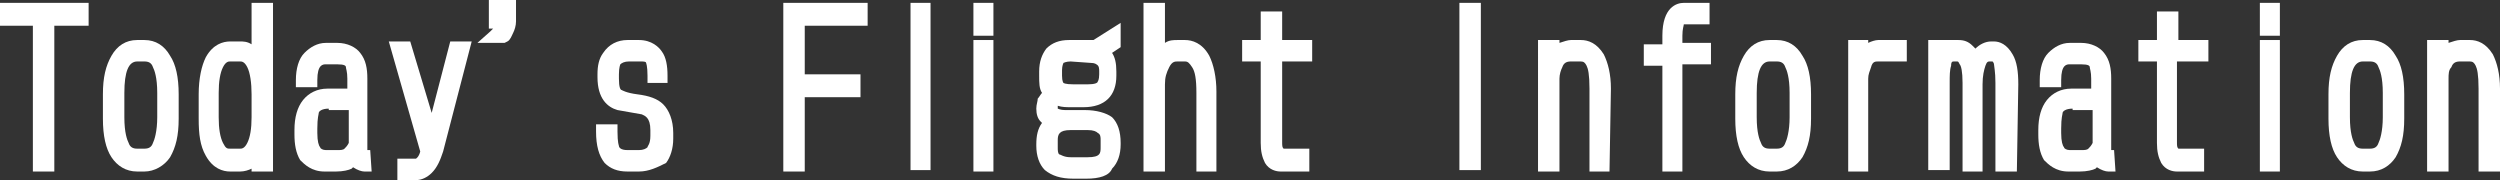 <?xml version="1.0" encoding="utf-8"?>
<!-- Generator: Adobe Illustrator 18.0.0, SVG Export Plug-In . SVG Version: 6.00 Build 0)  -->
<!DOCTYPE svg PUBLIC "-//W3C//DTD SVG 1.1//EN" "http://www.w3.org/Graphics/SVG/1.1/DTD/svg11.dtd">
<svg version="1.1" id="レイヤー_1" xmlns="http://www.w3.org/2000/svg" xmlns:xlink="http://www.w3.org/1999/xlink" x="0px"
	 y="0px" width="174.9px" height="12.6px" viewBox="163.7 4.8 174.9 12.6" enable-background="new 163.7 4.8 174.9 12.6"
	 xml:space="preserve">
<rect x="163.7" y="4.8" width="174.9" height="12.6" fill="#333333" stroke="none"/>
<g>
	<g>
		<path fill="#FFFFFF" d="M169.4,6.1H167v10.2h-0.5V6.1h-2.4V5.5h5.2L169.4,6.1L169.4,6.1z"/>
		<polygon fill="#FFFFFF" points="167.5,16.8 166,16.8 166,6.6 163.7,6.6 163.7,5 169.9,5 169.9,6.6 167.5,6.6 		"/>
	</g>
	<g>
		<path fill="#FFFFFF" d="M175.7,13.1c0,1.1-0.2,1.9-0.5,2.4s-0.8,0.8-1.4,0.8h-0.5c-0.6,0-1-0.3-1.4-0.8s-0.5-1.3-0.5-2.4v-1.7
			c0-1.1,0.2-1.9,0.5-2.4s0.8-0.8,1.4-0.8h0.5c0.6,0,1.1,0.3,1.4,0.8s0.5,1.3,0.5,2.4V13.1z M175.2,13.1v-1.7c0-0.9-0.1-1.6-0.3-2.1
			s-0.6-0.6-1.1-0.6h-0.5c-0.9,0-1.4,0.9-1.4,2.7v1.7c0,1,0.1,1.6,0.3,2.1s0.6,0.6,1.1,0.6h0.5c0.5,0,0.8-0.2,1.1-0.6
			S175.2,14,175.2,13.1z"/>
		<path fill="#FFFFFF" d="M173.8,16.8h-0.5c-0.8,0-1.4-0.4-1.8-1c-0.4-0.6-0.6-1.5-0.6-2.7v-1.7c0-1.2,0.2-2,0.6-2.7
			c0.4-0.7,1-1.1,1.8-1.1h0.5c0.8,0,1.4,0.4,1.8,1.1c0.4,0.6,0.6,1.5,0.6,2.7v1.7c0,1.2-0.2,2-0.6,2.7
			C175.2,16.4,174.5,16.8,173.8,16.8z M173.3,9.1c-0.6,0-0.9,0.7-0.9,2.2V13c0,1.1,0.2,1.6,0.3,1.8c0.1,0.3,0.3,0.4,0.6,0.4h0.5
			c0.3,0,0.5-0.1,0.6-0.4c0.1-0.2,0.3-0.8,0.3-1.8v-1.7c0-1.1-0.2-1.6-0.3-1.8c-0.1-0.3-0.3-0.4-0.6-0.4H173.3z"/>
	</g>
	<g>
		<path fill="#FFFFFF" d="M182.3,16.3h-0.5v-0.8c-0.3,0.6-0.7,0.8-1.3,0.8h-0.7c-0.5,0-0.9-0.3-1.2-0.9s-0.5-1.4-0.5-2.3v-1.7
			c0-1,0.2-1.8,0.5-2.4s0.7-0.8,1.3-0.8h0.7c0.6,0,1,0.3,1.3,0.9V5.5h0.5v10.8H182.3z M181.8,13v-1.6c0-0.9-0.1-1.6-0.3-2.1
			s-0.5-0.7-1-0.7h-0.7c-0.4,0-0.7,0.2-0.9,0.7s-0.3,1.1-0.3,2V13c0,0.9,0.1,1.6,0.3,2s0.5,0.7,1,0.7h0.7c0.4,0,0.7-0.2,1-0.7
			S181.8,13.9,181.8,13z"/>
		<path fill="#FFFFFF" d="M182.8,16.8h-1.5v-0.2c-0.2,0.1-0.5,0.2-0.8,0.2h-0.7c-0.5,0-1.2-0.2-1.7-1.1c-0.4-0.7-0.5-1.5-0.5-2.6
			v-1.7c0-1.1,0.2-2,0.5-2.6c0.5-0.9,1.2-1.1,1.7-1.1h0.7c0.2,0,0.5,0,0.8,0.2V5h1.5V16.8z M179.8,9.1c-0.1,0-0.3,0-0.5,0.4
			s-0.3,1-0.3,1.8V13c0,0.8,0.1,1.4,0.3,1.8c0.2,0.4,0.3,0.4,0.5,0.4h0.7c0.1,0,0.3,0,0.5-0.4s0.3-1,0.3-1.8v-1.6
			c0-0.8-0.1-1.5-0.3-1.9s-0.4-0.4-0.5-0.4H179.8z"/>
	</g>
	<g>
		<path fill="#FFFFFF" d="M189.4,16.2L189.4,16.2c-0.2,0-0.3-0.1-0.4-0.2s-0.2-0.3-0.3-0.5c-0.1,0.2-0.3,0.4-0.5,0.5
			c-0.3,0.2-0.6,0.3-0.9,0.3h-0.8c-0.6,0-1-0.2-1.3-0.6c-0.2-0.4-0.3-0.9-0.3-1.6v-0.3c0-0.8,0.2-1.4,0.5-1.8s0.7-0.6,1.3-0.6h1.9
			v-1.2c0-0.5-0.1-0.8-0.2-1.1c-0.2-0.3-0.5-0.5-1-0.5h-0.8c-0.8,0-1.1,0.5-1.1,1.6H185c0-0.7,0.2-1.3,0.5-1.6s0.7-0.5,1.2-0.5h0.8
			c0.5,0,1,0.2,1.2,0.6s0.4,0.9,0.4,1.5v4.5c0,0.3,0,0.5,0.1,0.7s0.1,0.3,0.2,0.3V16.2z M188.6,14.9V12h-1.9c-0.6,0-0.9,0.2-1.1,0.5
			c-0.1,0.2-0.2,0.7-0.2,1.3v0.3c0,0.6,0.1,1,0.3,1.3c0.2,0.2,0.5,0.3,0.8,0.3h0.8c0.3,0,0.6-0.1,0.8-0.2S188.4,15.2,188.6,14.9z"/>
		<path fill="#FFFFFF" d="M187.2,16.8h-0.8c-0.9,0-1.4-0.5-1.7-0.8c-0.3-0.5-0.4-1.1-0.4-1.8v-0.3c0-0.9,0.2-1.6,0.6-2.1
			c0.4-0.5,1-0.8,1.7-0.8h1.4v-0.7c0-0.5-0.1-0.7-0.1-0.8s-0.1-0.2-0.6-0.2h-0.8c-0.2,0-0.6,0-0.6,1.1v0.5h-1.5v-0.5
			c0-0.8,0.2-1.5,0.6-1.9c0.4-0.4,0.9-0.7,1.5-0.7h0.8c0.7,0,1.3,0.3,1.6,0.7c0.4,0.5,0.5,1.1,0.5,1.8v4.5c0,0.2,0,0.3,0,0.5h0.2
			l0.1,1.5h-0.5c-0.2,0-0.5-0.1-0.8-0.3l0,0l-0.1,0.1C188.1,16.7,187.7,16.8,187.2,16.8z M186.7,12.4c-0.5,0-0.7,0.2-0.7,0.3
			s-0.1,0.3-0.1,1.1v0.3c0,0.6,0.1,0.9,0.2,1c0,0.1,0.2,0.2,0.4,0.2h0.8c0.2,0,0.4,0,0.5-0.1s0.2-0.2,0.3-0.4v-2.3h-1.4V12.4z"/>
	</g>
	<g>
		<path fill="#FFFFFF" d="M196,8.1l-1.9,7.1c-0.2,0.6-0.4,1-0.6,1.3c-0.2,0.3-0.5,0.4-0.7,0.4H192v-0.5h0.8c0.3,0,0.6-0.3,0.8-1
			l-2.1-7.2h0.5l1.9,6.4l1.7-6.4h0.4V8.1z"/>
		<path fill="#FFFFFF" d="M192.8,17.4h-1.3v-1.5h1.3c0,0,0.2-0.1,0.3-0.5l-2.2-7.7h1.5l1.5,5l1.3-5h1.5l-2,7.7
			c-0.2,0.6-0.4,1.1-0.8,1.5C193.6,17.2,193.2,17.4,192.8,17.4z"/>
	</g>
	<g>
		<path fill="#FFFFFF" d="M199.2,6.3c0,0.2,0,0.4-0.1,0.6s-0.2,0.3-0.3,0.4h-0.5c0.1-0.1,0.2-0.3,0.3-0.5s0.1-0.4,0.1-0.6h-0.5v-1
			h0.9v1.1H199.2z"/>
		<path fill="#FFFFFF" d="M199,7.8h-1.9L198,7c0.1-0.1,0.1-0.1,0.2-0.2h-0.3v-2h1.9v1.5c0,0.3-0.1,0.6-0.2,0.8
			c-0.1,0.2-0.2,0.5-0.4,0.6L199,7.8z"/>
	</g>
	<g>
		<path fill="#FFFFFF" d="M210.1,14.3c0,0.6-0.1,1.1-0.4,1.4c-0.3,0.4-0.7,0.5-1.3,0.5h-0.8c-0.5,0-0.9-0.2-1.2-0.5
			c-0.3-0.4-0.5-1-0.5-1.9h0.5c0,0.6,0.1,1,0.2,1.3c0.2,0.4,0.5,0.6,1.1,0.6h0.8c0.4,0,0.8-0.1,0.9-0.3s0.3-0.6,0.3-1.1v-0.4
			c0-0.8-0.3-1.4-1-1.5c-0.6-0.1-1.2-0.2-1.8-0.3c-0.6-0.2-1-0.9-1-1.8V10c0-0.5,0.1-0.9,0.3-1.3c0.3-0.4,0.7-0.6,1.3-0.6h0.8
			c0.6,0,1,0.2,1.2,0.6c0.2,0.3,0.3,0.8,0.3,1.4h-0.5c0-0.6-0.1-1-0.2-1.2s-0.4-0.3-0.8-0.3h-0.8c-0.5,0-0.8,0.1-1,0.4
			c-0.1,0.2-0.2,0.5-0.2,1v0.3c0,0.6,0.1,1,0.3,1.2s0.7,0.3,1.3,0.4s1.2,0.2,1.5,0.5s0.5,0.9,0.5,1.6v0.3H210.1z"/>
		<path fill="#FFFFFF" d="M208.4,16.8h-0.8c-0.7,0-1.2-0.2-1.6-0.6c-0.4-0.5-0.6-1.2-0.6-2.2v-0.5h1.5V14c0,0.8,0.1,1,0.1,1
			c0,0.1,0.1,0.3,0.6,0.3h0.8c0.3,0,0.5-0.1,0.6-0.2c0-0.1,0.2-0.2,0.2-0.8v-0.4c0-0.9-0.4-1-0.6-1.1l-1.7-0.3
			c-0.7-0.2-1.4-0.8-1.4-2.3V10c0-0.6,0.1-1.1,0.4-1.5c0.4-0.6,1-0.9,1.7-0.9h0.8c0.9,0,1.4,0.5,1.6,0.8c0.3,0.4,0.4,1,0.4,1.7v0.5
			H209v-0.5c0-0.7-0.1-0.9-0.1-0.9c0-0.1-0.2-0.1-0.4-0.1h-0.8c-0.3,0-0.5,0.1-0.6,0.2c0,0-0.1,0.2-0.1,0.7v0.3
			c0,0.6,0.1,0.8,0.2,0.8c0,0,0.3,0.2,1.1,0.3s1.4,0.3,1.8,0.7c0.4,0.4,0.7,1.1,0.7,2v0.4c0,0.7-0.2,1.3-0.5,1.7
			C209.7,16.5,209.1,16.8,208.4,16.8z"/>
	</g>
	<g>
		<path fill="#FFFFFF" d="M223.9,6.1h-4.5v4.4h4v0.6h-4v5.2H219V5.5h5v0.6H223.9z"/>
		<polygon fill="#FFFFFF" points="220,16.8 218.5,16.8 218.5,5 224.4,5 224.4,6.6 220,6.6 220,10 223.9,10 223.9,11.6 220,11.6 		
			"/>
	</g>
	<g>
		<path fill="#FFFFFF" d="M228.4,16.3H228V5.5h0.4V16.3z"/>
		<rect x="227.4" y="5" fill="#FFFFFF" width="1.4" height="11.7"/>
	</g>
	<g>
		<path fill="#FFFFFF" d="M232.7,6.8h-0.4V5.5h0.4V6.8z M232.7,16.3h-0.4V8.1h0.4V16.3z"/>
		<path fill="#FFFFFF" d="M233.2,16.8h-1.4V7.6h1.4V16.8z M233.2,7.3h-1.4V5h1.4V7.3z"/>
	</g>
	<g>
		<path fill="#FFFFFF" d="M241.8,7.9l-0.9,0.5c0.4,0.3,0.6,0.8,0.6,1.4v0.3c0,1.1-0.6,1.7-1.8,1.7h-0.8c-0.4,0-0.8-0.1-1.1-0.2
			c-0.2,0.1-0.3,0.2-0.4,0.3s-0.1,0.2-0.1,0.4s0,0.3,0.1,0.4c0.2,0.2,0.5,0.2,0.9,0.2h1.4c0.7,0,1.2,0.1,1.5,0.4s0.5,0.8,0.5,1.5
			v0.1c0,0.6-0.1,1.1-0.4,1.4c-0.3,0.3-0.9,0.5-1.6,0.5h-0.9c-0.8,0-1.3-0.2-1.6-0.5c-0.3-0.3-0.4-0.7-0.4-1.4v-0.1
			c0-0.8,0.2-1.3,0.7-1.6c-0.2-0.1-0.3-0.2-0.4-0.3s-0.2-0.3-0.2-0.5s0-0.4,0.1-0.5c0.1-0.2,0.3-0.4,0.5-0.5
			c-0.3-0.3-0.4-0.7-0.4-1.3V9.8c0-0.5,0.1-0.9,0.4-1.2s0.7-0.4,1.2-0.4h1.2c0.2,0,0.4,0,0.6,0.1l1.4-0.8v0.4H241.8z M241.3,15.1
			v-0.5c0-0.4-0.1-0.7-0.3-0.9s-0.6-0.3-1-0.3h-1.4c-0.9,0-1.4,0.4-1.4,1.2v0.5c0,0.4,0.1,0.7,0.3,0.9c0.2,0.2,0.6,0.3,1.1,0.3h1.2
			C240.8,16.3,241.3,15.9,241.3,15.1z M241.1,10.2V9.8c0-0.3-0.1-0.6-0.3-0.8s-0.5-0.3-0.8-0.3h-1.4c-0.4,0-0.7,0.1-0.8,0.3
			s-0.2,0.5-0.2,0.9v0.4c0,0.4,0.1,0.7,0.3,0.9s0.5,0.3,1,0.3h1c0.5,0,0.9-0.1,1.1-0.3C241,10.8,241.1,10.5,241.1,10.2z"/>
		<path fill="#FFFFFF" d="M239.7,17.3h-0.9c-0.9,0-1.5-0.2-2-0.6c-0.4-0.4-0.6-1-0.6-1.7v-0.1c0-0.6,0.1-1.1,0.4-1.5
			c0,0,0,0-0.1-0.1c-0.2-0.2-0.3-0.5-0.3-0.9c0-0.3,0.1-0.5,0.1-0.7c0.1-0.1,0.2-0.3,0.3-0.4c-0.2-0.3-0.2-0.7-0.2-1.2V9.8
			c0-0.7,0.2-1.2,0.5-1.6c0.4-0.4,0.9-0.6,1.6-0.6h1.2c0.2,0,0.3,0,0.5,0l1.9-1.2v1.7l-0.6,0.4c0.2,0.3,0.3,0.7,0.3,1.3v0.3
			c0,1.4-0.8,2.2-2.3,2.2h-0.8c-0.4,0-0.7,0-1-0.1l0,0c0,0.1,0,0.2,0,0.2s0.2,0.1,0.5,0.1h1.4c0.8,0,1.5,0.2,1.9,0.5
			c0.4,0.4,0.6,1,0.6,1.8v0.1c0,0.7-0.2,1.3-0.6,1.7C241.3,17.1,240.6,17.3,239.7,17.3z M238.6,13.9c-0.8,0-0.9,0.3-0.9,0.7v0.5
			c0,0.2,0,0.4,0.1,0.5c0.1,0,0.3,0.2,0.8,0.2h1.2c0.9,0,0.9-0.3,0.9-0.7v-0.5c0-0.2,0-0.4-0.2-0.5c-0.1-0.1-0.3-0.2-0.7-0.2H238.6z
			 M238.6,9.1c-0.3,0-0.5,0.1-0.5,0.1S238,9.4,238,9.7v0.4c0,0.4,0.1,0.5,0.1,0.5s0.1,0.1,0.7,0.1h1c0.5,0,0.7-0.1,0.7-0.2
			c0,0,0.1-0.1,0.1-0.5V9.8c0-0.2,0-0.4-0.2-0.5c0,0-0.1-0.1-0.4-0.1L238.6,9.1L238.6,9.1z"/>
	</g>
	<g>
		<path fill="#FFFFFF" d="M248.3,16.3h-0.4v-5c0-0.9-0.1-1.6-0.3-2s-0.5-0.6-1-0.6h-0.5c-0.4,0-0.8,0.2-1,0.7s-0.4,0.9-0.4,1.4v5.6
			h-0.5V5.5h0.5V9c0.2-0.3,0.4-0.6,0.6-0.7s0.5-0.2,0.8-0.2h0.5c0.5,0,1,0.3,1.3,0.8s0.5,1.3,0.5,2.3v5.1H248.3z"/>
		<path fill="#FFFFFF" d="M248.8,16.8h-1.4v-5.5c0-1-0.1-1.5-0.3-1.8s-0.3-0.4-0.5-0.4h-0.5c-0.2,0-0.4,0-0.6,0.4
			c-0.2,0.4-0.3,0.7-0.3,1.2v6.1h-1.5V5h1.5v2.8c0.3-0.2,0.6-0.2,0.9-0.2h0.5c0.5,0,1.2,0.2,1.7,1.1c0.3,0.6,0.5,1.5,0.5,2.5
			L248.8,16.8L248.8,16.8z"/>
	</g>
	<g>
		<path fill="#FFFFFF" d="M254.9,8.6h-2.1v6.1c0,0.3,0,0.6,0.1,0.7s0.2,0.2,0.3,0.2h1.4v0.5h-1.4c-0.3,0-0.5-0.1-0.7-0.4
			s-0.3-0.6-0.3-1.1v-6H251V8.1h1.3v-2h0.5v2h2.1L254.9,8.6L254.9,8.6z"/>
		<path fill="#FFFFFF" d="M255.2,16.8h-1.9c-0.3,0-0.8-0.1-1.1-0.6c-0.2-0.4-0.3-0.8-0.3-1.4V9.1h-1.3V7.6h1.3v-2h1.5v2h2.1v1.5
			h-2.1v5.6c0,0.3,0,0.4,0.1,0.5h1.8v1.6H255.2z"/>
	</g>
	<g>
		<path fill="#FFFFFF" d="M266.8,16.3h-0.5V5.5h0.5V16.3z"/>
		<rect x="265.8" y="5" fill="#FFFFFF" width="1.5" height="11.7"/>
	</g>
	<g>
		<path fill="#FFFFFF" d="M275.8,16.3h-0.4V11c0-0.9-0.1-1.5-0.3-1.8s-0.5-0.6-0.8-0.6h-0.7c-0.5,0-0.8,0.2-1.1,0.6
			c-0.2,0.3-0.2,0.7-0.2,1v6h-0.5V8.1h0.5v0.8c0.3-0.5,0.8-0.8,1.3-0.8h0.7c0.5,0,0.9,0.2,1.1,0.7s0.4,1.2,0.4,2.2V16.3z"/>
		<path fill="#FFFFFF" d="M276.3,16.8h-1.4V11c0-1-0.1-1.4-0.2-1.6c-0.1-0.2-0.2-0.3-0.4-0.3h-0.7c-0.3,0-0.5,0.1-0.6,0.4
			c-0.1,0.2-0.2,0.5-0.2,0.8v6.5h-1.5V7.6h1.5v0.2c0.3-0.1,0.6-0.2,0.8-0.2h0.7c0.5,0,1.1,0.2,1.6,1c0.3,0.6,0.5,1.4,0.5,2.4
			L276.3,16.8L276.3,16.8z"/>
	</g>
	<g>
		<path fill="#FFFFFF" d="M282.8,8.9h-2v7.4h-0.4V8.9h-1.3V8.4h1.3V7.3c0-1.2,0.3-1.8,1-1.8h1.3V6h-1.3c-0.2,0-0.3,0.1-0.4,0.3
			s-0.1,0.5-0.1,1v1h2v0.6H282.8z"/>
		<path fill="#FFFFFF" d="M281.4,16.8H280V9.4h-1.3V7.9h1.3V7.3c0-2,1-2.3,1.5-2.3h1.8v1.5h-1.8c0,0.1-0.1,0.3-0.1,0.8v0.5h2v1.5h-2
			V16.8z"/>
	</g>
	<g>
		<path fill="#FFFFFF" d="M289.9,13.1c0,1.1-0.2,1.9-0.5,2.4s-0.8,0.8-1.4,0.8h-0.5c-0.6,0-1-0.3-1.4-0.8s-0.5-1.3-0.5-2.4v-1.7
			c0-1.1,0.2-1.9,0.5-2.4s0.8-0.8,1.4-0.8h0.5c0.6,0,1.1,0.3,1.4,0.8s0.5,1.3,0.5,2.4V13.1z M289.5,13.1v-1.7c0-0.9-0.1-1.6-0.3-2.1
			s-0.6-0.6-1.1-0.6h-0.5c-0.9,0-1.4,0.9-1.4,2.7v1.7c0,1,0.1,1.6,0.3,2.1s0.6,0.6,1.1,0.6h0.5c0.5,0,0.8-0.2,1.1-0.6
			S289.5,14,289.5,13.1z"/>
		<path fill="#FFFFFF" d="M288,16.8h-0.5c-0.8,0-1.4-0.4-1.8-1s-0.6-1.5-0.6-2.7v-1.7c0-1.2,0.2-2,0.6-2.7s1-1.1,1.8-1.1h0.5
			c0.8,0,1.4,0.4,1.8,1.1c0.4,0.6,0.6,1.5,0.6,2.7v1.7c0,1.2-0.2,2-0.6,2.7C289.4,16.4,288.8,16.8,288,16.8z M287.5,9.1
			c-0.6,0-0.9,0.7-0.9,2.2V13c0,1.1,0.2,1.6,0.3,1.8c0.1,0.3,0.3,0.4,0.6,0.4h0.5c0.3,0,0.5-0.1,0.6-0.4c0.1-0.2,0.3-0.8,0.3-1.8
			v-1.7c0-1.1-0.2-1.6-0.3-1.8c-0.1-0.3-0.3-0.4-0.6-0.4H287.5z"/>
	</g>
	<g>
		<path fill="#FFFFFF" d="M296.7,8.6h-1.5c-0.4,0-0.7,0.2-1,0.6c-0.2,0.3-0.3,0.7-0.3,1v6h-0.4V8.1h0.4v1c0.1-0.3,0.3-0.5,0.5-0.7
			s0.5-0.3,0.7-0.3h1.5L296.7,8.6L296.7,8.6z"/>
		<path fill="#FFFFFF" d="M294.4,16.8H293V7.6h1.4v0.2c0.2-0.1,0.5-0.2,0.7-0.2h2v1.5h-2c-0.2,0-0.4,0-0.5,0.4
			c-0.1,0.3-0.2,0.5-0.2,0.8V16.8z"/>
	</g>
	<g>
		<path fill="#FFFFFF" d="M304.3,16.3h-0.5v-5.7c0-0.7-0.1-1.2-0.2-1.5s-0.3-0.5-0.5-0.5h-0.2c-0.4,0-0.6,0.2-0.8,0.6
			c-0.1,0.3-0.2,0.8-0.2,1.4v5.6h-0.4v-5.7c0-0.7-0.1-1.2-0.2-1.5s-0.4-0.5-0.6-0.5h-0.2c-0.3,0-0.6,0.2-0.7,0.6
			c-0.1,0.3-0.2,0.8-0.2,1.4v5.6h-0.5v-8h0.5v0.6c0.2-0.4,0.5-0.6,0.9-0.6h0.2c0.3,0,0.5,0.1,0.6,0.2c0.2,0.2,0.4,0.5,0.5,0.9
			c0.1-0.3,0.2-0.6,0.4-0.8c0.2-0.2,0.4-0.3,0.7-0.3h0.2c0.4,0,0.7,0.2,0.9,0.6s0.3,1,0.3,1.9L304.3,16.3L304.3,16.3z"/>
		<path fill="#FFFFFF" d="M304.8,16.8h-1.5v-6.2c0-0.8-0.1-1.2-0.1-1.3s-0.1-0.2-0.1-0.2h-0.2c-0.1,0-0.2,0-0.3,0.3
			c-0.1,0.3-0.2,0.7-0.2,1.3v6.1H301v-6.2c0-0.8-0.1-1.2-0.2-1.3c-0.1-0.2-0.1-0.2-0.2-0.2h-0.2c-0.1,0-0.2,0-0.2,0.3
			c-0.1,0.3-0.1,0.7-0.1,1.2v6.1h-1.5V7.6h1.5c0.1,0,0.3,0,0.4,0h0.2c0.4,0,0.7,0.1,1,0.4c0.1,0.1,0.1,0.1,0.2,0.2l0,0
			c0.3-0.3,0.7-0.5,1.1-0.5h0.2c0.4,0,0.9,0.2,1.3,0.9c0.3,0.5,0.4,1.2,0.4,2.1L304.8,16.8L304.8,16.8z"/>
	</g>
	<g>
		<path fill="#FFFFFF" d="M311.4,16.2L311.4,16.2c-0.2,0-0.3-0.1-0.4-0.2s-0.2-0.3-0.3-0.5c-0.1,0.2-0.3,0.4-0.5,0.5
			c-0.3,0.2-0.6,0.3-0.9,0.3h-0.8c-0.6,0-1-0.2-1.3-0.6c-0.2-0.4-0.3-0.9-0.3-1.6v-0.3c0-0.8,0.2-1.4,0.5-1.8s0.7-0.6,1.3-0.6h1.9
			v-1.2c0-0.5-0.1-0.8-0.2-1.1c-0.2-0.3-0.5-0.5-1-0.5h-0.8c-0.8,0-1.1,0.5-1.1,1.6H307c0-0.7,0.2-1.3,0.5-1.6s0.7-0.5,1.2-0.5h0.8
			c0.5,0,1,0.2,1.2,0.6s0.4,0.9,0.4,1.5v4.5c0,0.3,0,0.5,0.1,0.7s0.1,0.3,0.2,0.3L311.4,16.2z M310.6,14.9V12h-1.9
			c-0.6,0-0.9,0.2-1.1,0.5c-0.1,0.2-0.2,0.7-0.2,1.3v0.3c0,0.6,0.1,1,0.3,1.3c0.2,0.2,0.5,0.3,0.8,0.3h0.8c0.3,0,0.6-0.1,0.8-0.2
			S310.4,15.2,310.6,14.9z"/>
		<path fill="#FFFFFF" d="M309.2,16.8h-0.8c-0.9,0-1.4-0.5-1.7-0.8c-0.3-0.5-0.4-1.1-0.4-1.8v-0.3c0-0.9,0.2-1.6,0.6-2.1
			c0.4-0.5,1-0.8,1.7-0.8h1.4v-0.7c0-0.5-0.1-0.7-0.1-0.8s-0.1-0.2-0.6-0.2h-0.8c-0.2,0-0.6,0-0.6,1.1v0.5h-1.5v-0.5
			c0-0.8,0.2-1.5,0.6-1.9s0.9-0.7,1.5-0.7h0.8c0.7,0,1.3,0.3,1.6,0.7c0.4,0.5,0.5,1.1,0.5,1.8v4.5c0,0.2,0,0.3,0,0.5h0.2l0.1,1.5
			h-0.5c-0.2,0-0.5-0.1-0.8-0.3l0,0l-0.1,0.1C310.1,16.7,309.7,16.8,309.2,16.8z M308.7,12.4c-0.5,0-0.7,0.2-0.7,0.3
			s-0.1,0.3-0.1,1.1v0.3c0,0.6,0.1,0.9,0.2,1c0,0.1,0.2,0.2,0.4,0.2h0.8c0.2,0,0.4,0,0.5-0.1s0.2-0.2,0.3-0.4v-2.3h-1.4V12.4z"/>
	</g>
	<g>
		<path fill="#FFFFFF" d="M317.6,8.6h-2.1v6.1c0,0.3,0,0.6,0.1,0.7s0.2,0.2,0.3,0.2h1.4v0.5H316c-0.3,0-0.5-0.1-0.7-0.4
			s-0.3-0.6-0.3-1.1v-6h-1.3V8.1h1.3v-2h0.5v2h2.1V8.6z"/>
		<path fill="#FFFFFF" d="M317.9,16.8H316c-0.3,0-0.8-0.1-1.1-0.6c-0.2-0.4-0.3-0.8-0.3-1.4V9.1h-1.3V7.6h1.3v-2h1.5v2h2.1v1.5H316
			v5.6c0,0.3,0,0.4,0.1,0.5h1.8V16.8z"/>
	</g>
	<g>
		<path fill="#FFFFFF" d="M322.7,6.8h-0.4V5.5h0.4V6.8z M322.7,16.3h-0.4V8.1h0.4V16.3z"/>
		<path fill="#FFFFFF" d="M323.2,16.8h-1.4V7.6h1.4V16.8z M323.2,7.3h-1.4V5h1.4V7.3z"/>
	</g>
	<g>
		<path fill="#FFFFFF" d="M331.4,13.1c0,1.1-0.2,1.9-0.5,2.4s-0.8,0.8-1.4,0.8H329c-0.6,0-1-0.3-1.4-0.8s-0.5-1.3-0.5-2.4v-1.7
			c0-1.1,0.2-1.9,0.5-2.4s0.8-0.8,1.4-0.8h0.5c0.6,0,1.1,0.3,1.4,0.8s0.5,1.3,0.5,2.4V13.1z M331,13.1v-1.7c0-0.9-0.1-1.6-0.3-2.1
			s-0.6-0.6-1.1-0.6H329c-0.9,0-1.4,0.9-1.4,2.7v1.7c0,1,0.1,1.6,0.3,2.1s0.6,0.6,1.1,0.6h0.5c0.5,0,0.8-0.2,1.1-0.6
			S331,14,331,13.1z"/>
		<path fill="#FFFFFF" d="M329.5,16.8H329c-0.8,0-1.4-0.4-1.8-1s-0.6-1.5-0.6-2.7v-1.7c0-1.2,0.2-2,0.6-2.7s1-1.1,1.8-1.1h0.5
			c0.8,0,1.4,0.4,1.8,1.1c0.4,0.6,0.6,1.5,0.6,2.7v1.7c0,1.2-0.2,2-0.6,2.7C330.9,16.4,330.3,16.8,329.5,16.8z M329,9.1
			c-0.6,0-0.9,0.7-0.9,2.2V13c0,1.1,0.2,1.6,0.3,1.8c0.1,0.3,0.3,0.4,0.6,0.4h0.5c0.3,0,0.5-0.1,0.6-0.4c0.1-0.2,0.3-0.8,0.3-1.8
			v-1.7c0-1.1-0.2-1.6-0.3-1.8c-0.1-0.3-0.3-0.4-0.6-0.4H329z"/>
	</g>
	<g>
		<path fill="#FFFFFF" d="M338,16.3h-0.4V11c0-0.9-0.1-1.5-0.3-1.8s-0.5-0.6-0.8-0.6h-0.7c-0.5,0-0.8,0.2-1.1,0.6
			c-0.2,0.3-0.2,0.7-0.2,1v6H334V8.1h0.5v0.8c0.3-0.5,0.8-0.8,1.3-0.8h0.7c0.5,0,0.9,0.2,1.1,0.7S338,10,338,11V16.3z"/>
		<path fill="#FFFFFF" d="M338.5,16.8h-1.4V11c0-1-0.1-1.4-0.2-1.6c-0.1-0.2-0.2-0.3-0.4-0.3h-0.7c-0.3,0-0.5,0.1-0.6,0.4
			C335,9.7,335,10,335,10.3v6.5h-1.5V7.6h1.5v0.2c0.3-0.1,0.6-0.2,0.8-0.2h0.7c0.5,0,1.1,0.2,1.6,1c0.3,0.6,0.5,1.4,0.5,2.4v5.8
			H338.5z"/>
	</g>
</g>
</svg>
